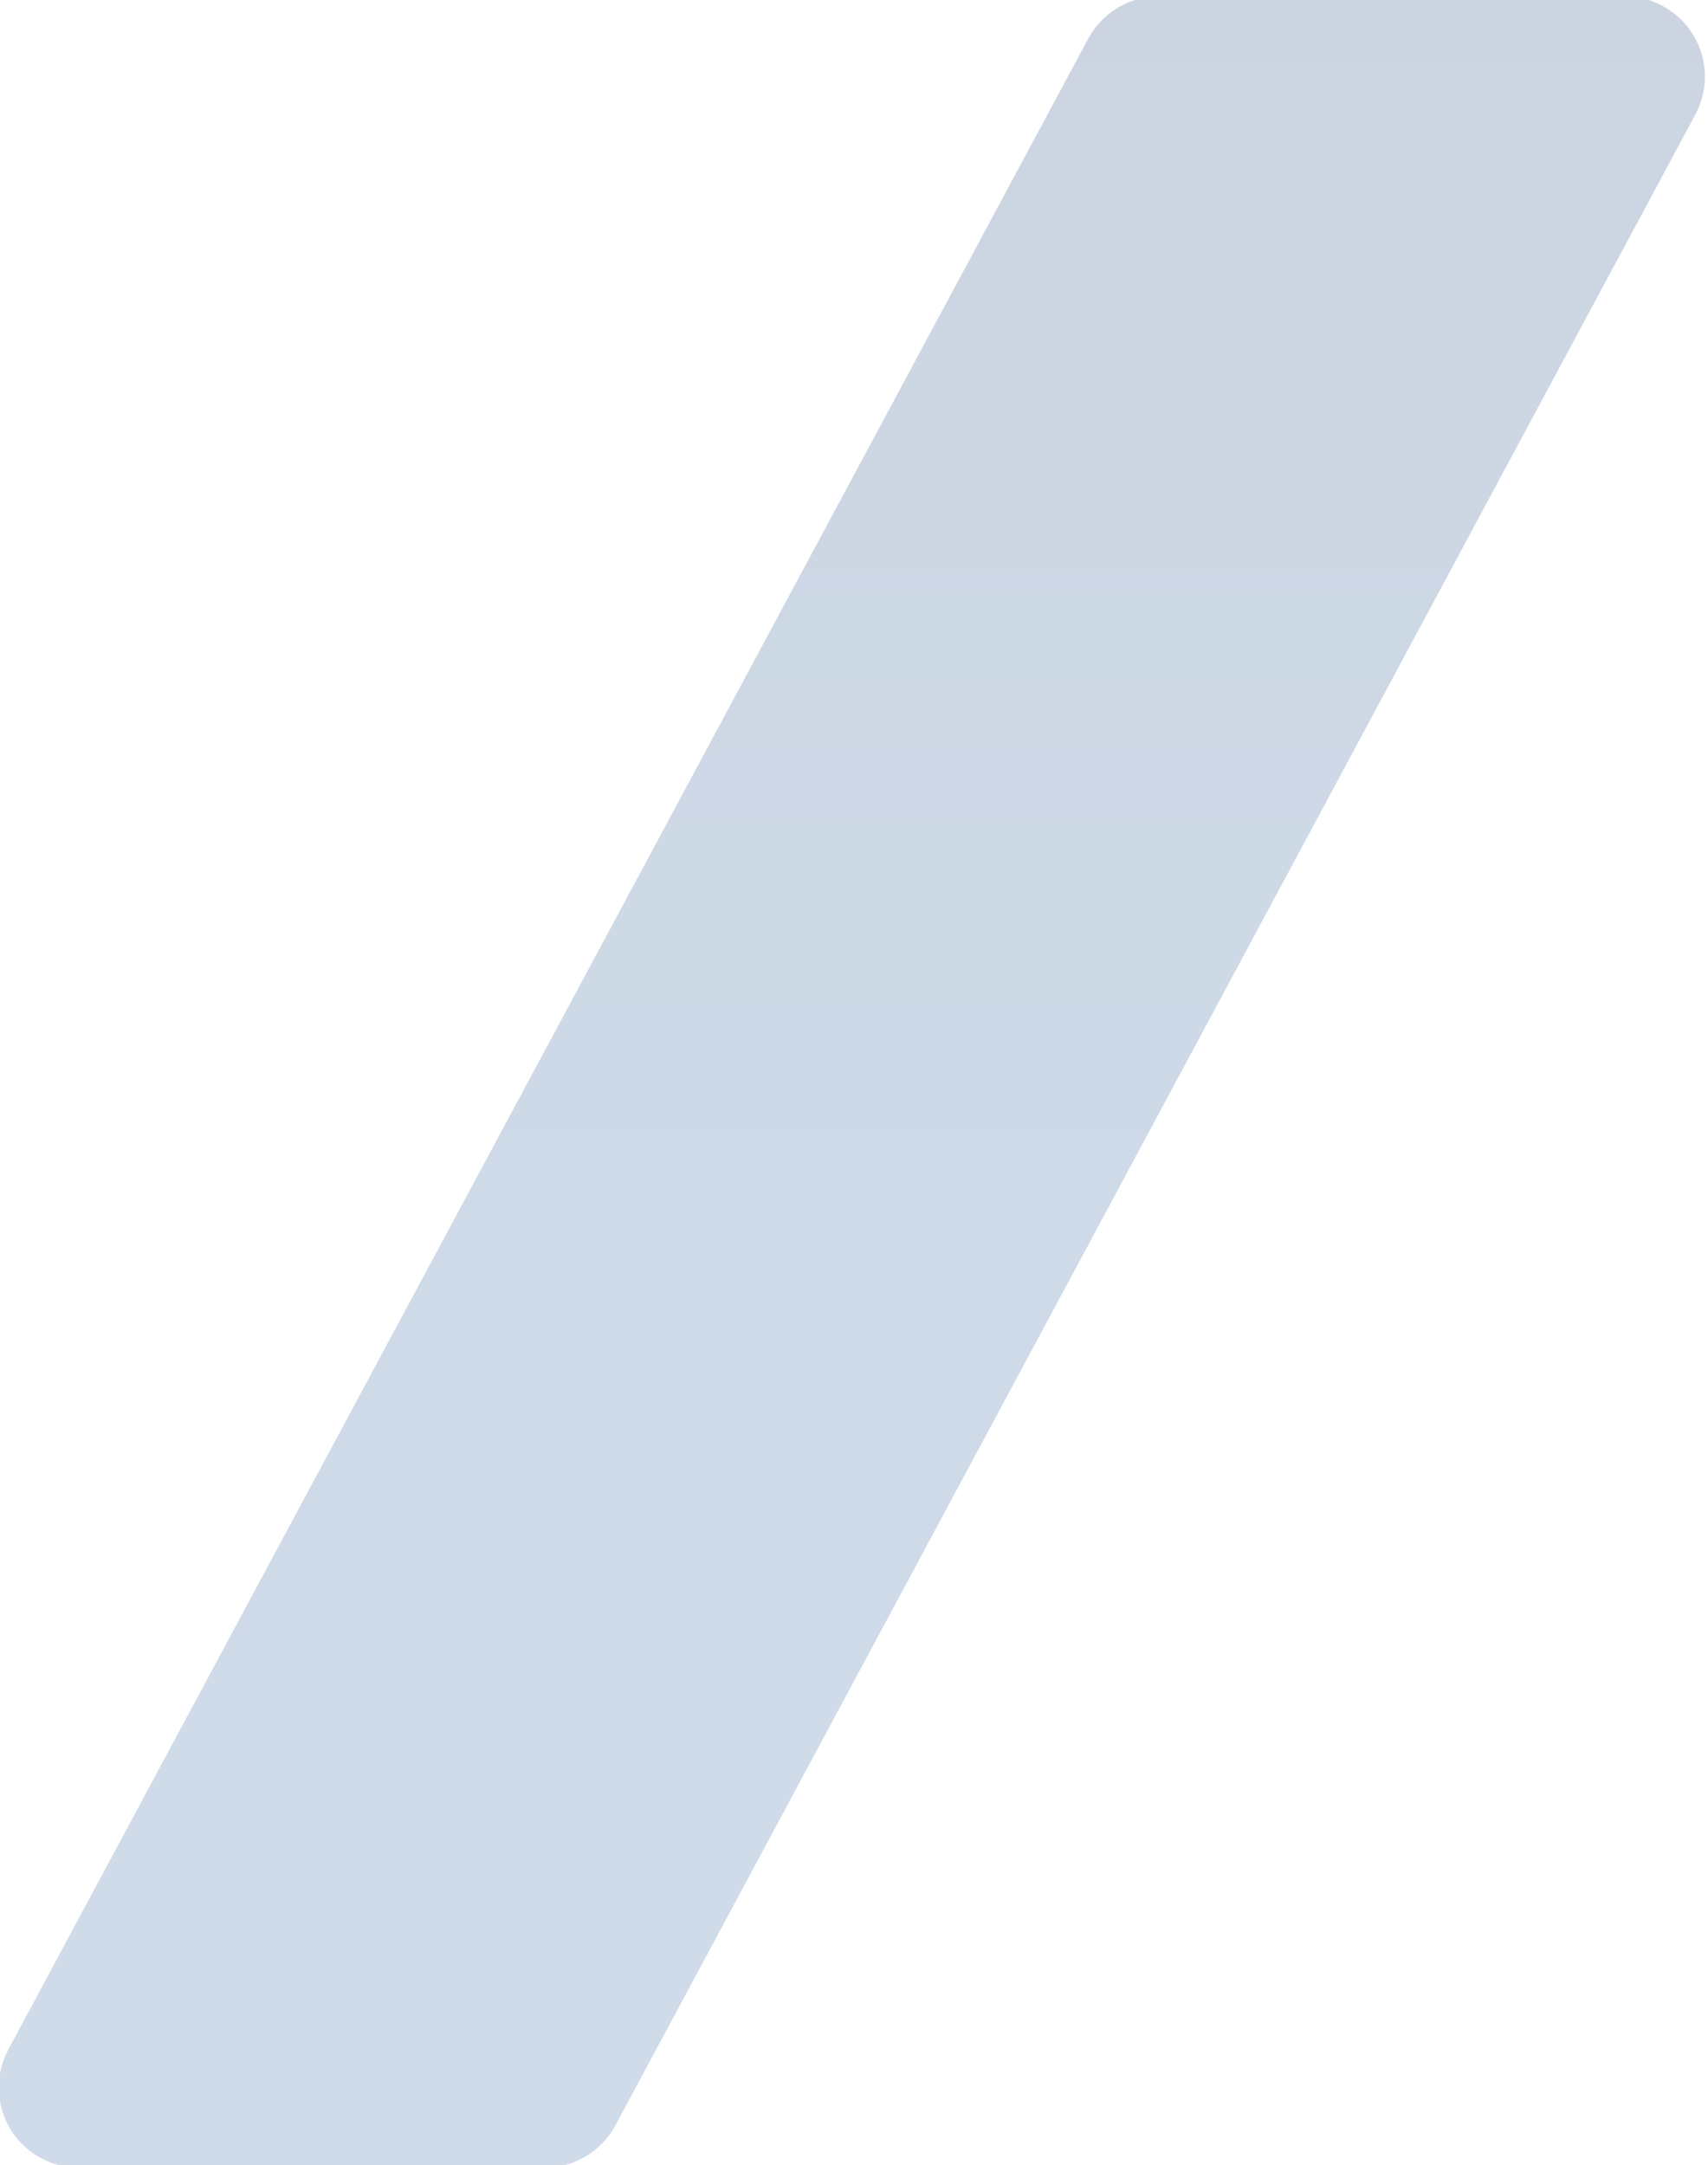 <svg xmlns="http://www.w3.org/2000/svg" xmlns:xlink="http://www.w3.org/1999/xlink" width="202" height="256" viewBox="0 0 202 256"><defs><linearGradient id="a" x1="100.66" y1="256.75" x2="100.66" y2="0.08" gradientTransform="translate(0.08 -0.49)" gradientUnits="userSpaceOnUse"><stop offset="0" stop-color="#3568a1"/><stop offset="0.37" stop-color="#34659e"/><stop offset="0.68" stop-color="#305c93"/><stop offset="0.97" stop-color="#294d82"/><stop offset="1" stop-color="#284b80"/></linearGradient></defs><path d="M192.15-.42H137.06a9.5,9.5,0,0,0-8.36,5L1,242.29a9.48,9.48,0,0,0,8.35,14H64.42a9.5,9.5,0,0,0,8.36-5L200.5,13.55A9.48,9.48,0,0,0,192.15-.42Z" opacity="0.24" fill="url(#a)"/></svg>